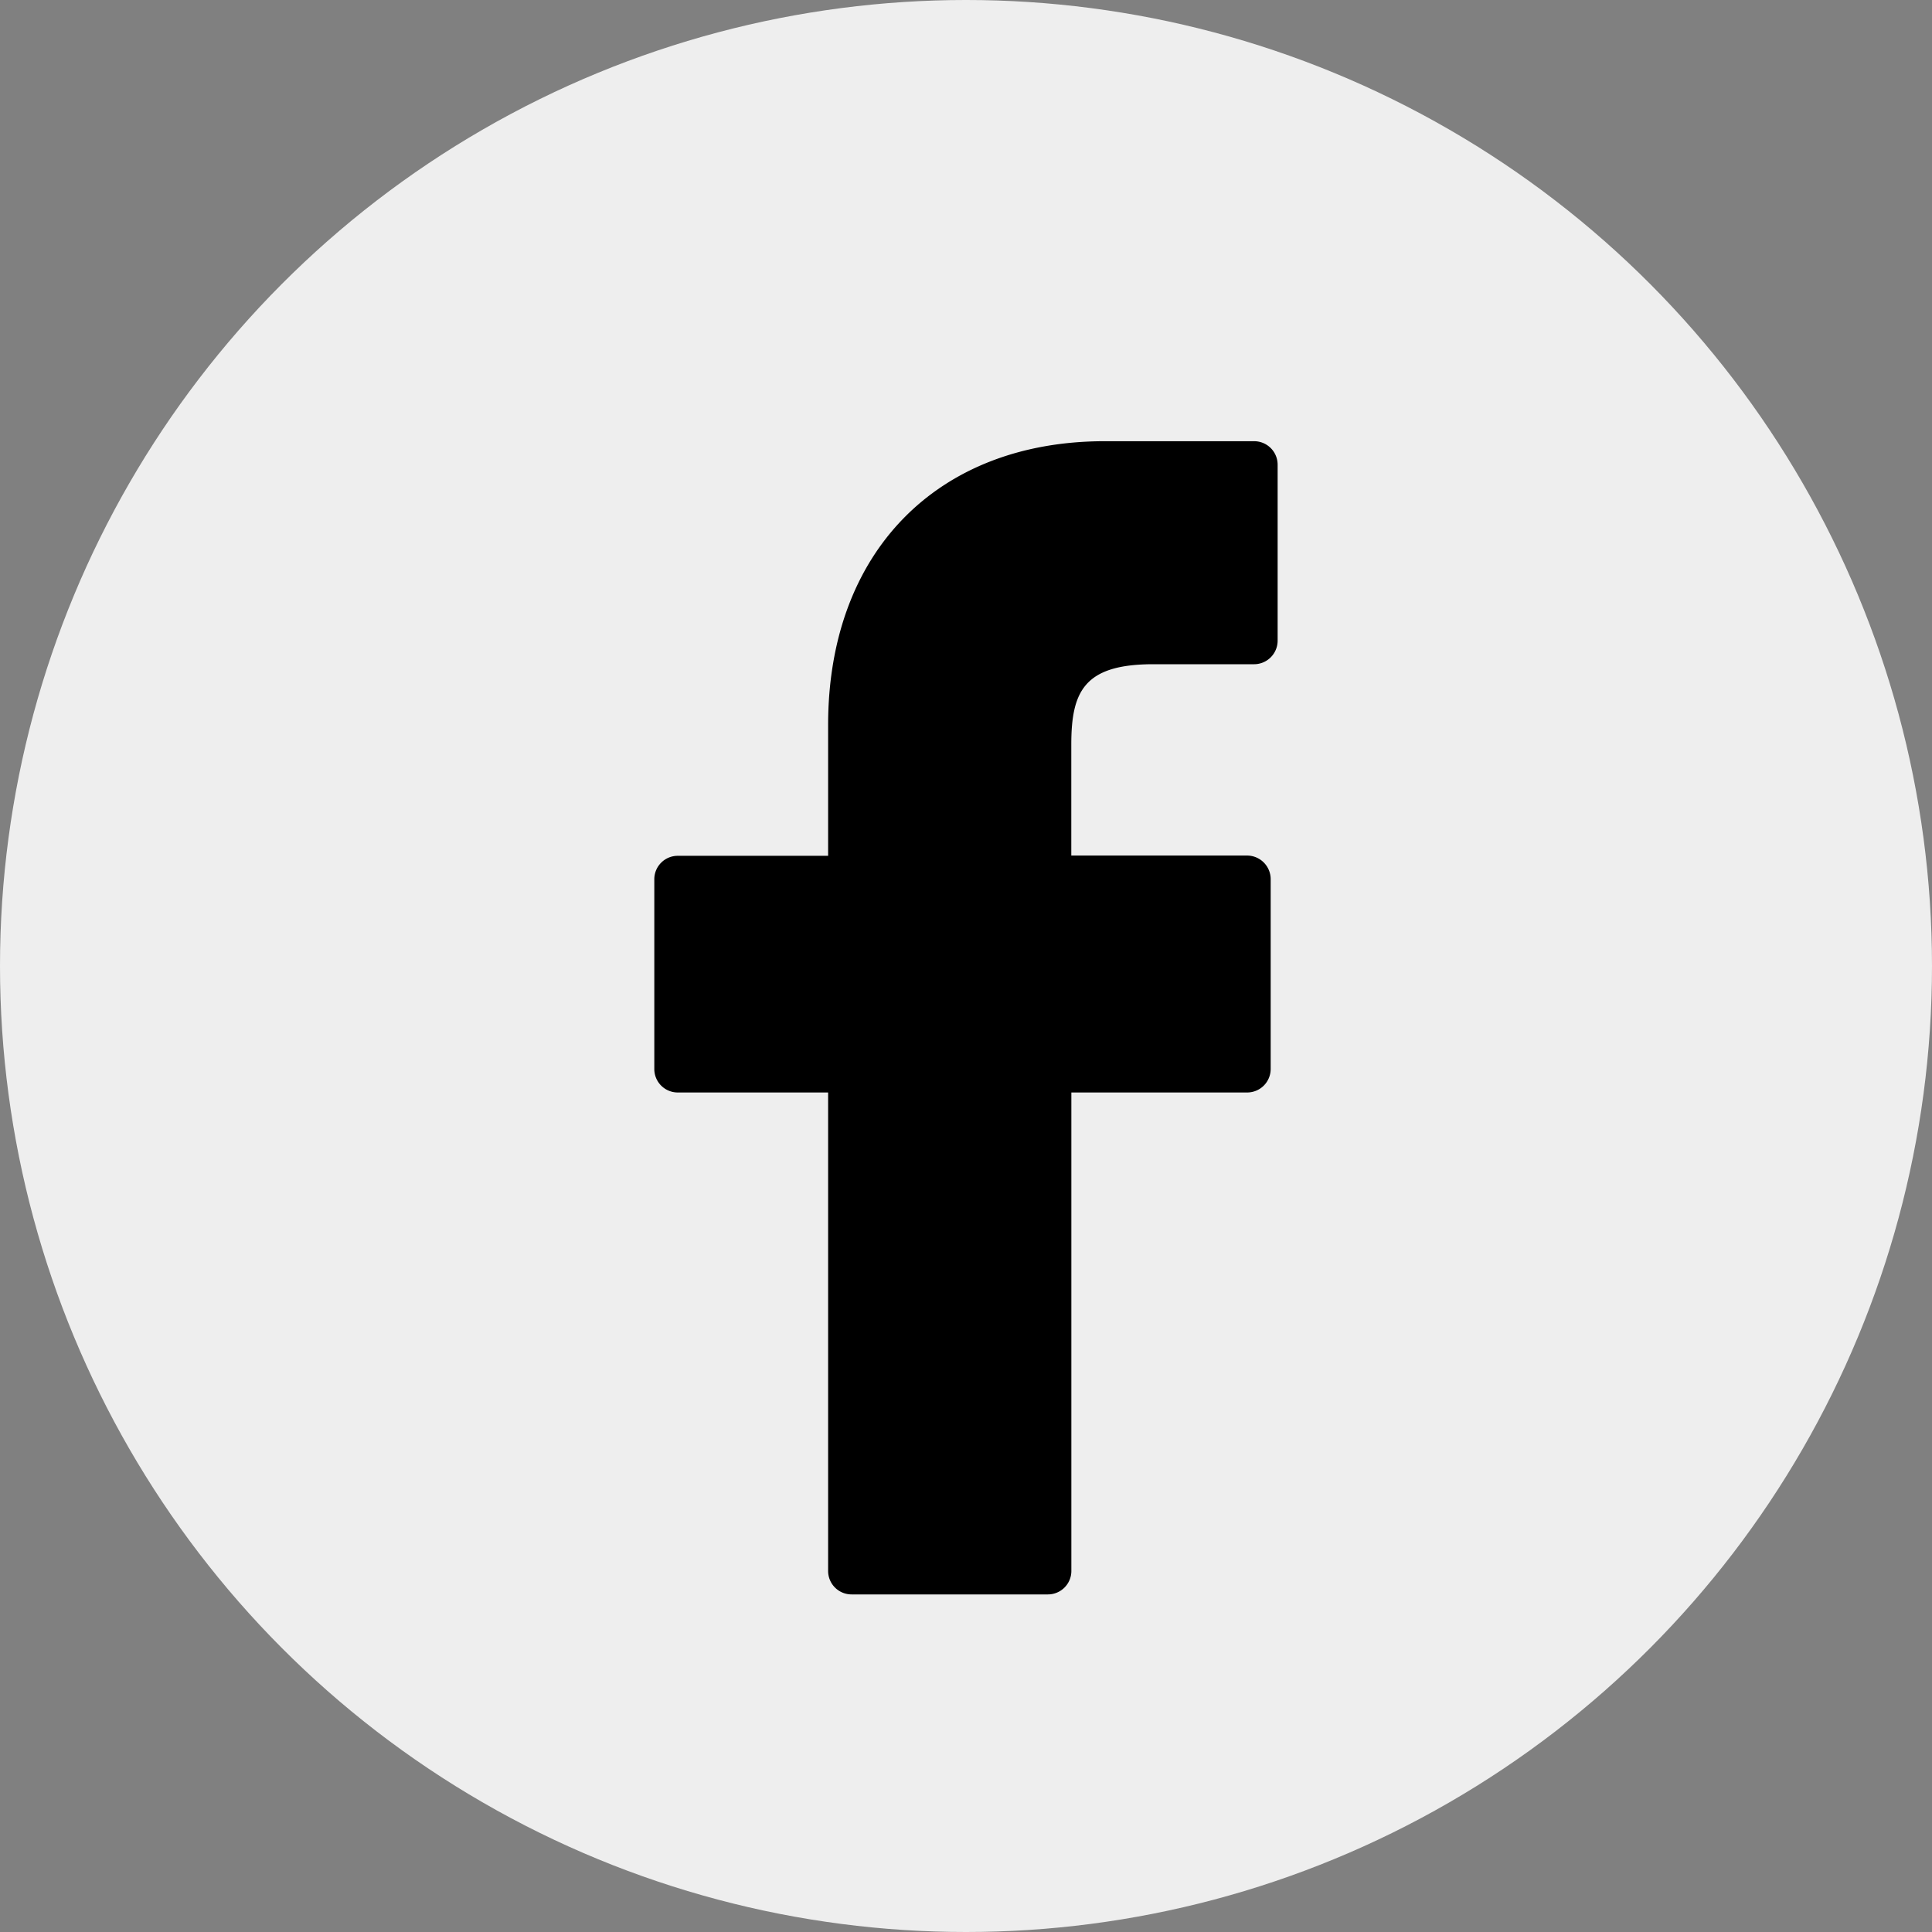 <?xml version="1.0"?>
<svg xmlns="http://www.w3.org/2000/svg" height="512px" viewBox="0 0 300 300" width="512px" class=""><rect x="0" y="0" width="300" height="300" fill="#808080" stroke="none"/><g><g id="Layer_2" data-name="Layer 2"><g id="Icons"><g id="Facebook_Icon_02" data-name="Facebook Icon 02"><circle id="Background" cx="150" cy="150" fill="#3a559f" r="150" data-original="#3A559F" class="active-path" style="fill:#EEEEEE" data-old_color="#3a559f"/><path id="F" d="m194.76 68.51h-23.22c-26.09 0-42.95 17.3-42.95 44.06v20.32h-23.35a3.64 3.64 0 0 0 -3.64 3.65v29.46a3.64 3.64 0 0 0 3.64 3.64h23.35v74.3a3.64 3.64 0 0 0 3.64 3.64h30.48a3.64 3.64 0 0 0 3.65-3.64v-74.3h27.29a3.65 3.65 0 0 0 3.66-3.64v-29.49a3.67 3.67 0 0 0 -3.66-3.66h-27.3v-17.22c0-8.28 2-12.49 12.75-12.49h15.65a3.66 3.66 0 0 0 3.64-3.65v-27.34a3.65 3.65 0 0 0 -3.64-3.64z" fill="#fff" data-original="#FFF" class="" data-old_color="#fff" style="fill:#000000"/></g></g></g></g> </svg>
